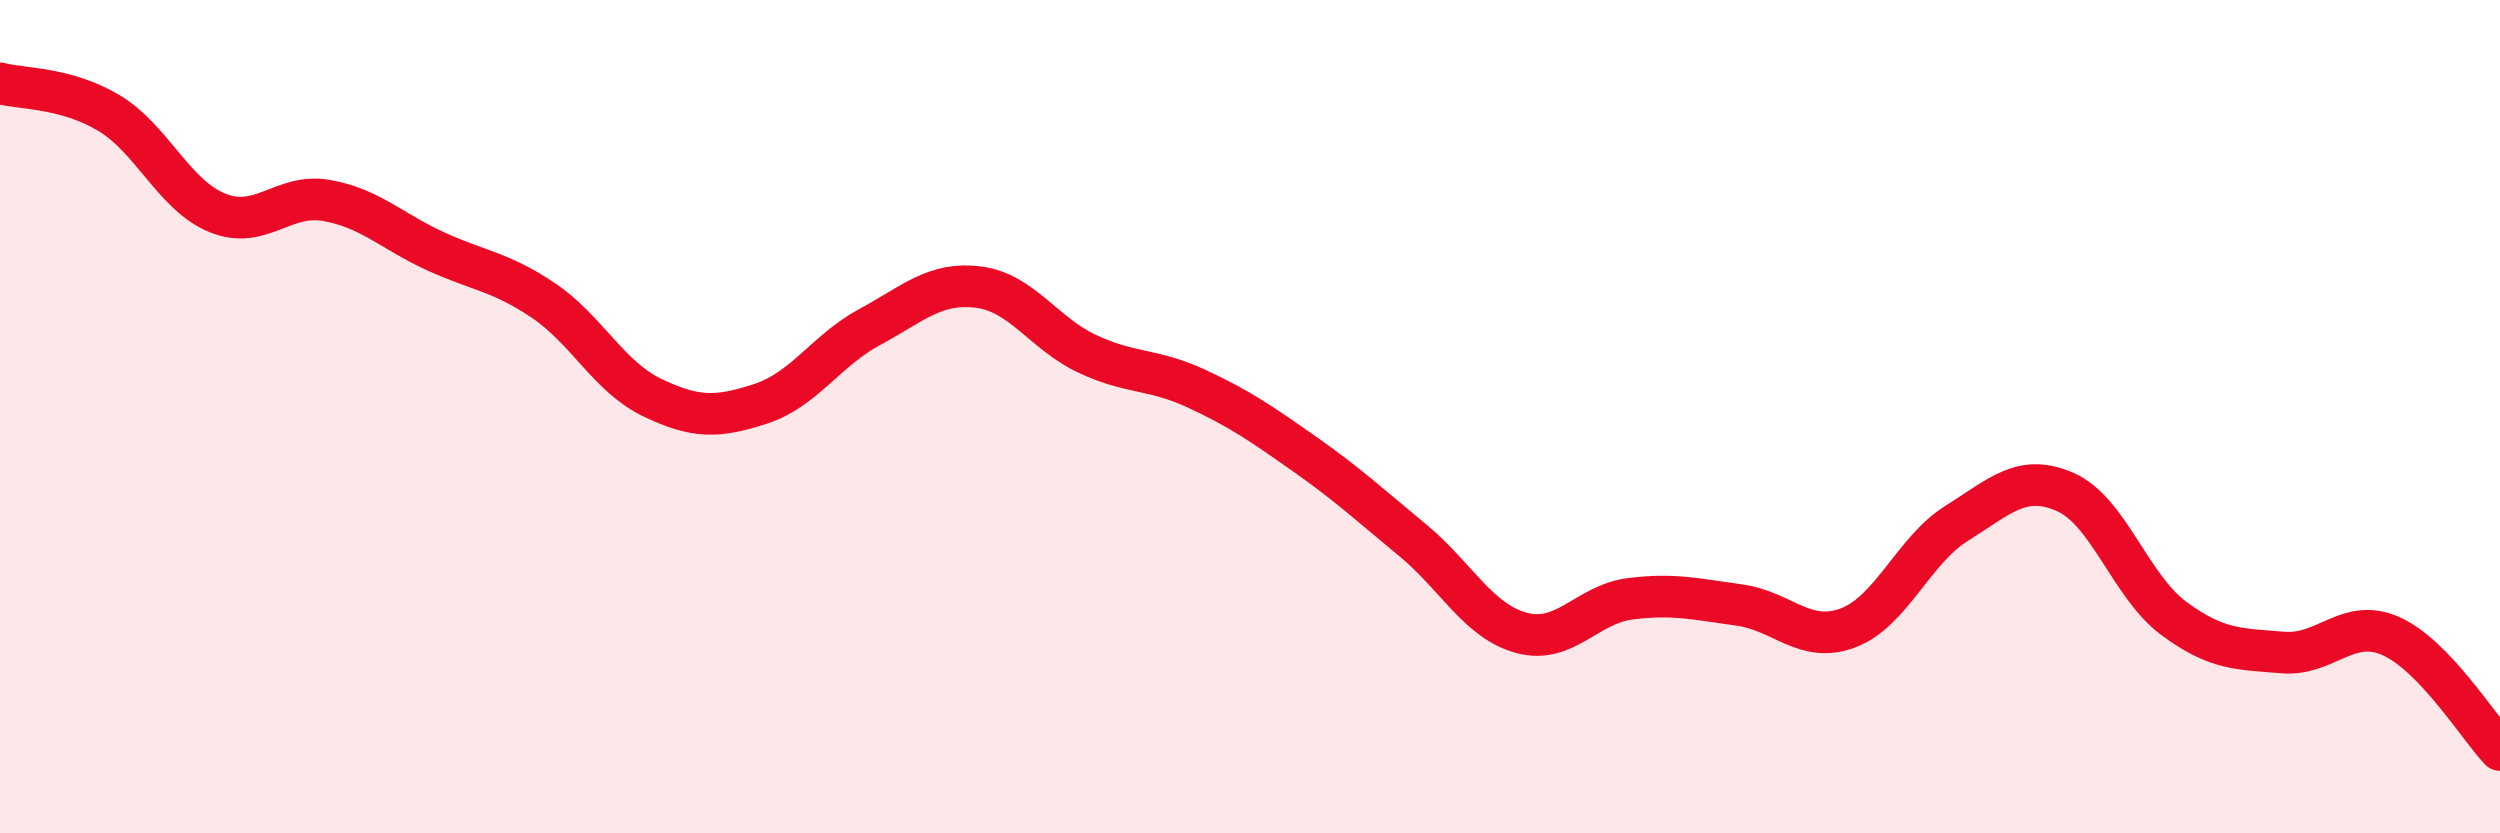 
    <svg width="60" height="20" viewBox="0 0 60 20" xmlns="http://www.w3.org/2000/svg">
      <path
        d="M 0,2 C 0.52,2.14 1.57,2.09 2.61,2.71 C 3.65,3.33 4.18,4.69 5.22,5.11 C 6.26,5.53 6.79,4.63 7.83,4.81 C 8.87,4.99 9.39,5.54 10.43,6.02 C 11.47,6.5 12,6.51 13.04,7.21 C 14.08,7.91 14.61,9.04 15.65,9.54 C 16.69,10.04 17.22,10.03 18.26,9.69 C 19.3,9.35 19.83,8.41 20.87,7.85 C 21.91,7.29 22.44,6.76 23.48,6.89 C 24.52,7.02 25.05,8 26.09,8.49 C 27.13,8.98 27.66,8.84 28.7,9.32 C 29.74,9.8 30.26,10.16 31.3,10.89 C 32.34,11.62 32.87,12.11 33.91,12.97 C 34.95,13.83 35.48,14.91 36.52,15.19 C 37.56,15.47 38.09,14.5 39.13,14.37 C 40.17,14.24 40.7,14.38 41.74,14.52 C 42.78,14.66 43.31,15.46 44.35,15.07 C 45.39,14.68 45.92,13.21 46.96,12.56 C 48,11.91 48.53,11.35 49.57,11.81 C 50.61,12.27 51.13,14.07 52.17,14.84 C 53.21,15.61 53.74,15.57 54.78,15.66 C 55.82,15.75 56.35,14.8 57.39,15.27 C 58.43,15.74 59.48,17.45 60,18L60 20L0 20Z"
        fill="#EB0A25"
        opacity="0.1"
        stroke-linecap="round"
        stroke-linejoin="round"
      />
      <path
        d="M 0,2 C 0.52,2.14 1.57,2.09 2.61,2.71 C 3.65,3.33 4.18,4.69 5.22,5.11 C 6.26,5.53 6.79,4.63 7.83,4.81 C 8.87,4.99 9.39,5.54 10.43,6.02 C 11.47,6.5 12,6.51 13.04,7.21 C 14.08,7.91 14.61,9.04 15.65,9.54 C 16.69,10.04 17.22,10.03 18.26,9.69 C 19.3,9.35 19.83,8.41 20.87,7.85 C 21.91,7.29 22.44,6.76 23.48,6.89 C 24.52,7.02 25.05,8 26.09,8.49 C 27.13,8.98 27.66,8.84 28.7,9.32 C 29.74,9.8 30.26,10.16 31.3,10.89 C 32.34,11.62 32.87,12.11 33.91,12.97 C 34.95,13.83 35.48,14.91 36.52,15.19 C 37.56,15.47 38.09,14.5 39.13,14.37 C 40.17,14.24 40.7,14.38 41.74,14.52 C 42.78,14.66 43.31,15.46 44.35,15.07 C 45.39,14.68 45.92,13.21 46.96,12.56 C 48,11.91 48.53,11.35 49.57,11.81 C 50.61,12.27 51.13,14.07 52.17,14.84 C 53.21,15.61 53.74,15.57 54.78,15.66 C 55.82,15.75 56.35,14.8 57.39,15.27 C 58.43,15.74 59.48,17.45 60,18"
        stroke="#EB0A25"
        stroke-width="1"
        fill="none"
        stroke-linecap="round"
        stroke-linejoin="round"
      />
    </svg>
  